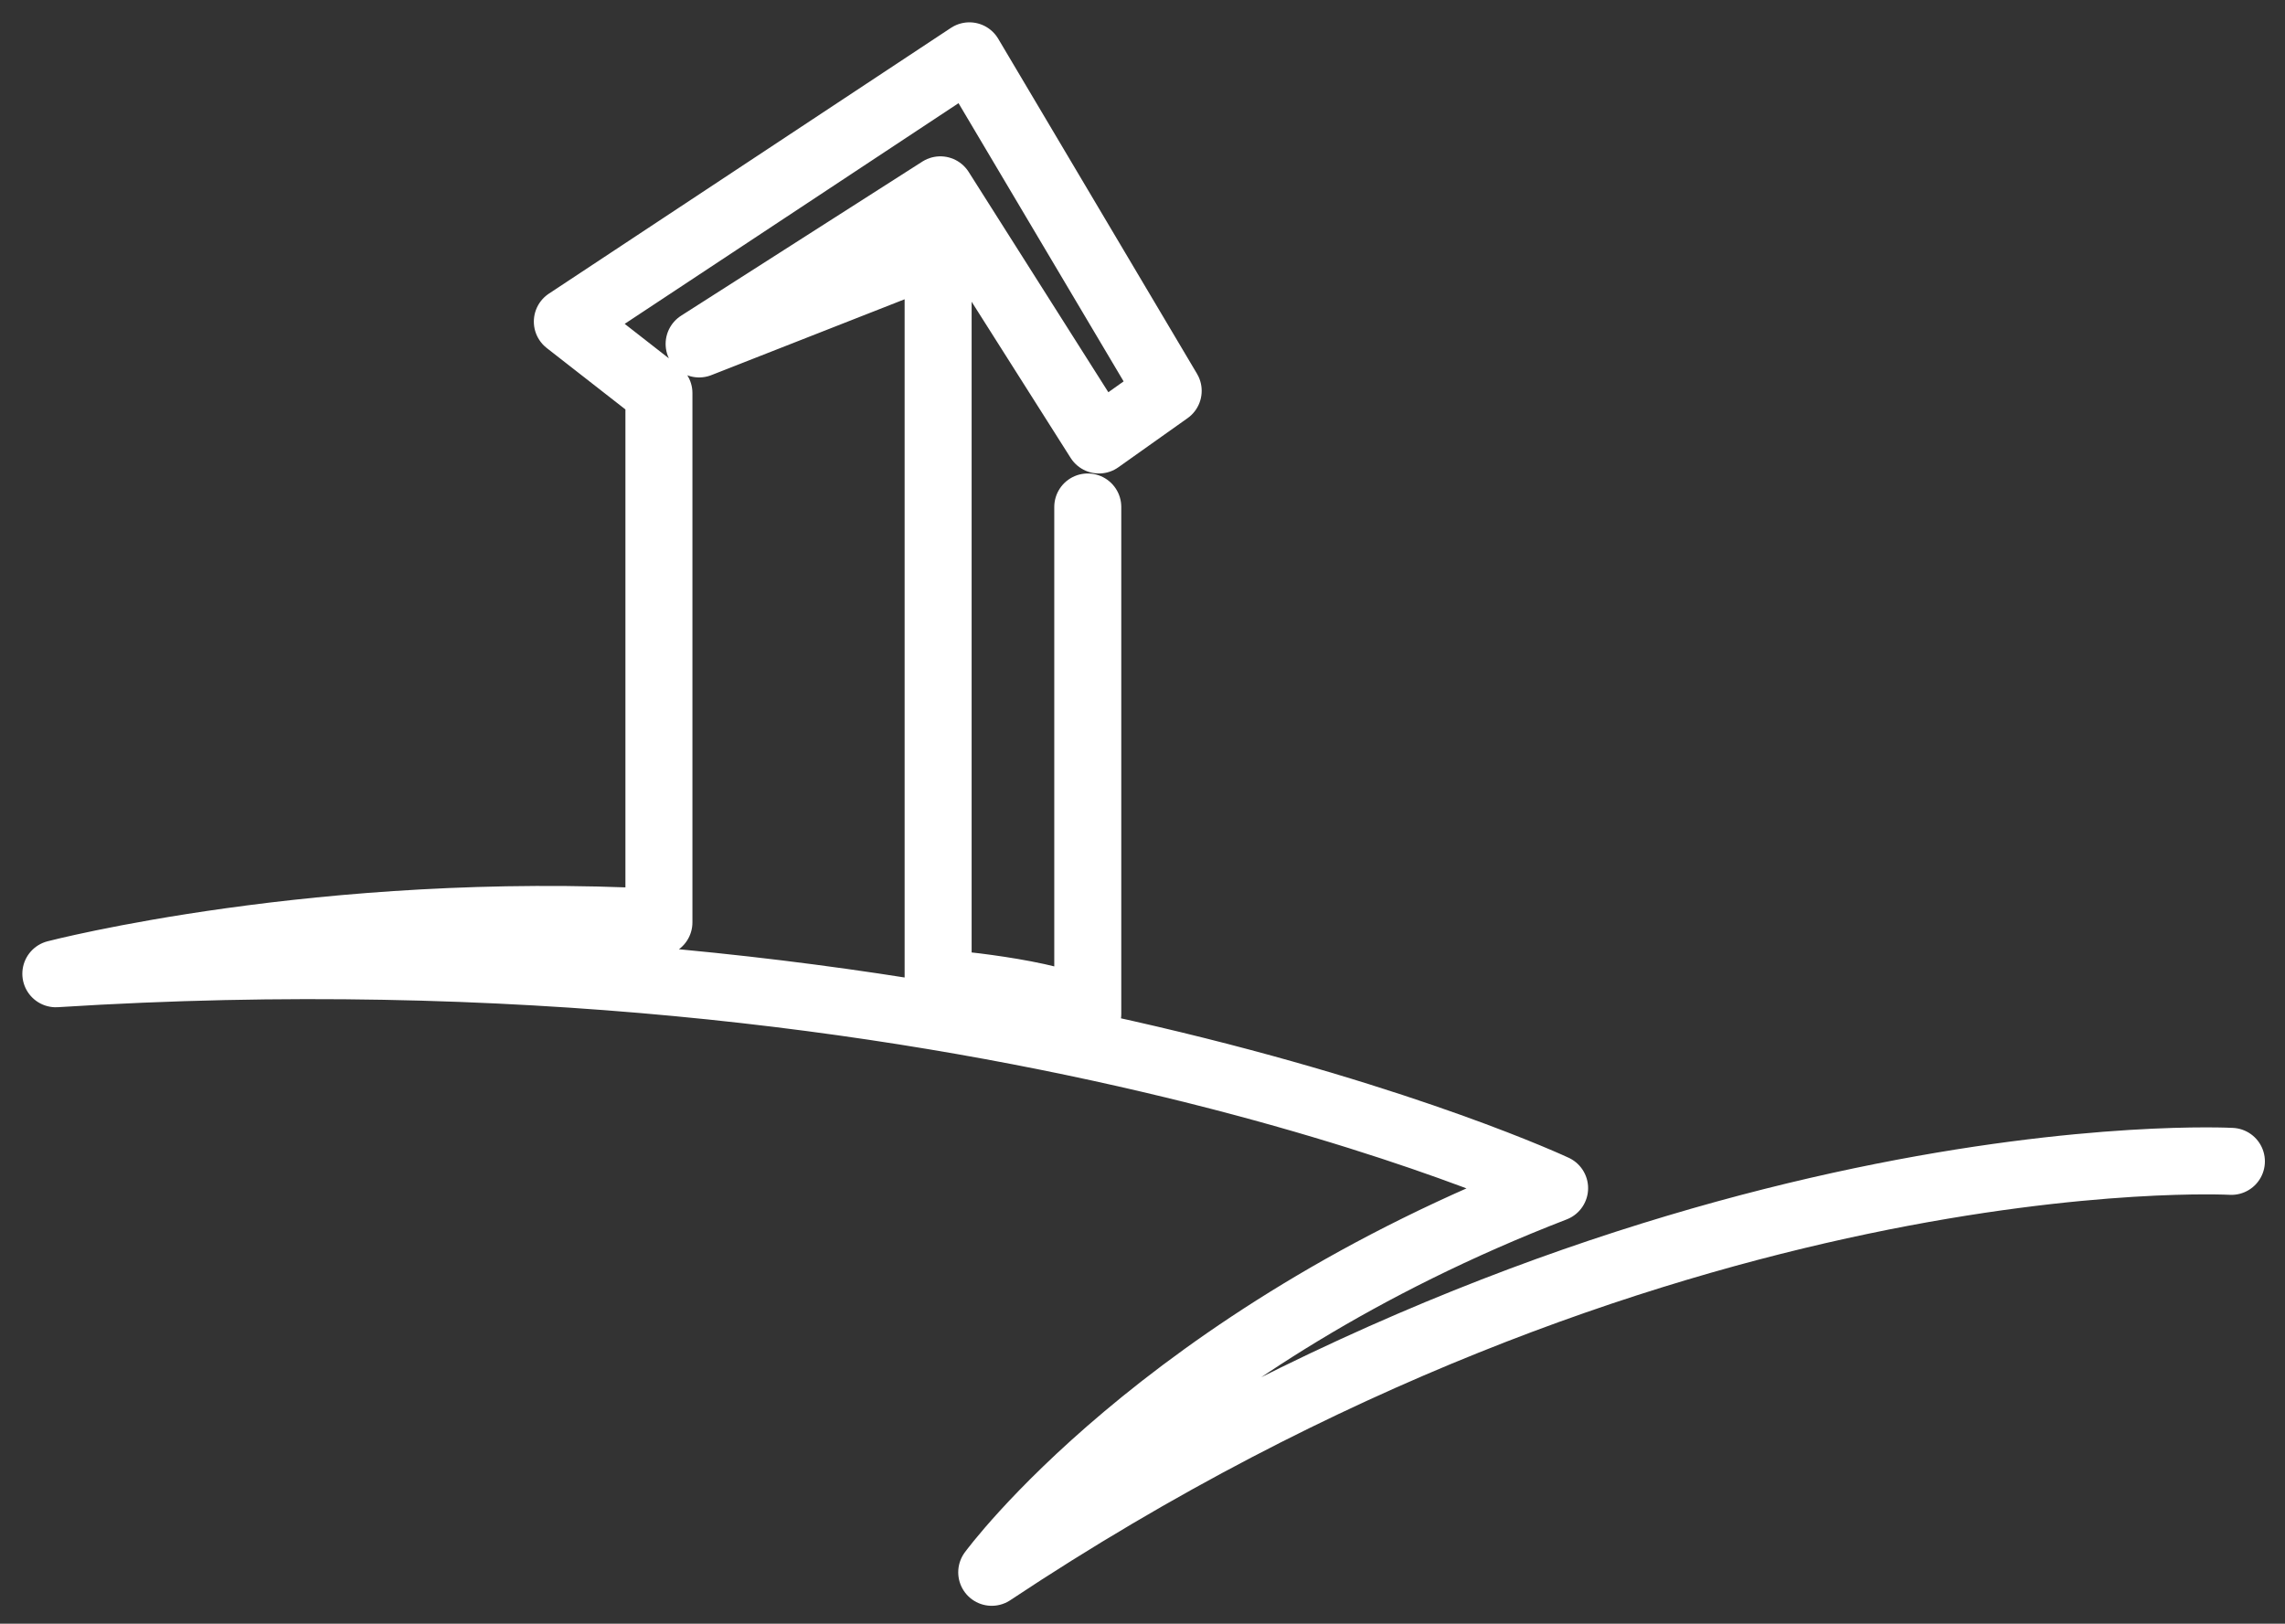 <?xml version="1.0" encoding="UTF-8"?>
<svg id="Ebene_1" data-name="Ebene 1" xmlns="http://www.w3.org/2000/svg" version="1.1" viewBox="0 0 102.3 72.7">
  <rect x="0" y="0" width="102.3" height="72.7" fill="#333333" stroke="none"/>
  <defs>
    <style>
      .cls-1 {
        fill: none;
        stroke: #fff;
        stroke-linecap: round;
        stroke-linejoin: round;
        stroke-width: 3px;
      }
    </style>
  </defs>
  <path class="cls-1" d="M99.9,52s-25.7-1.4-55.5,18.4c0,0,7.6-10.4,25.2-17.2,0,0-26-12.2-67.1-9.6,0,0,11.9-3.1,27-2.3v-23.7s-4.1-3.2-4.1-3.2L43.4,2.5l8.9,15-3.1,2.2-7.1-11.2-10.8,6.9,10.7-4.2v32.8s5.1.4,6.7,1.4v-22.7"/>
</svg>